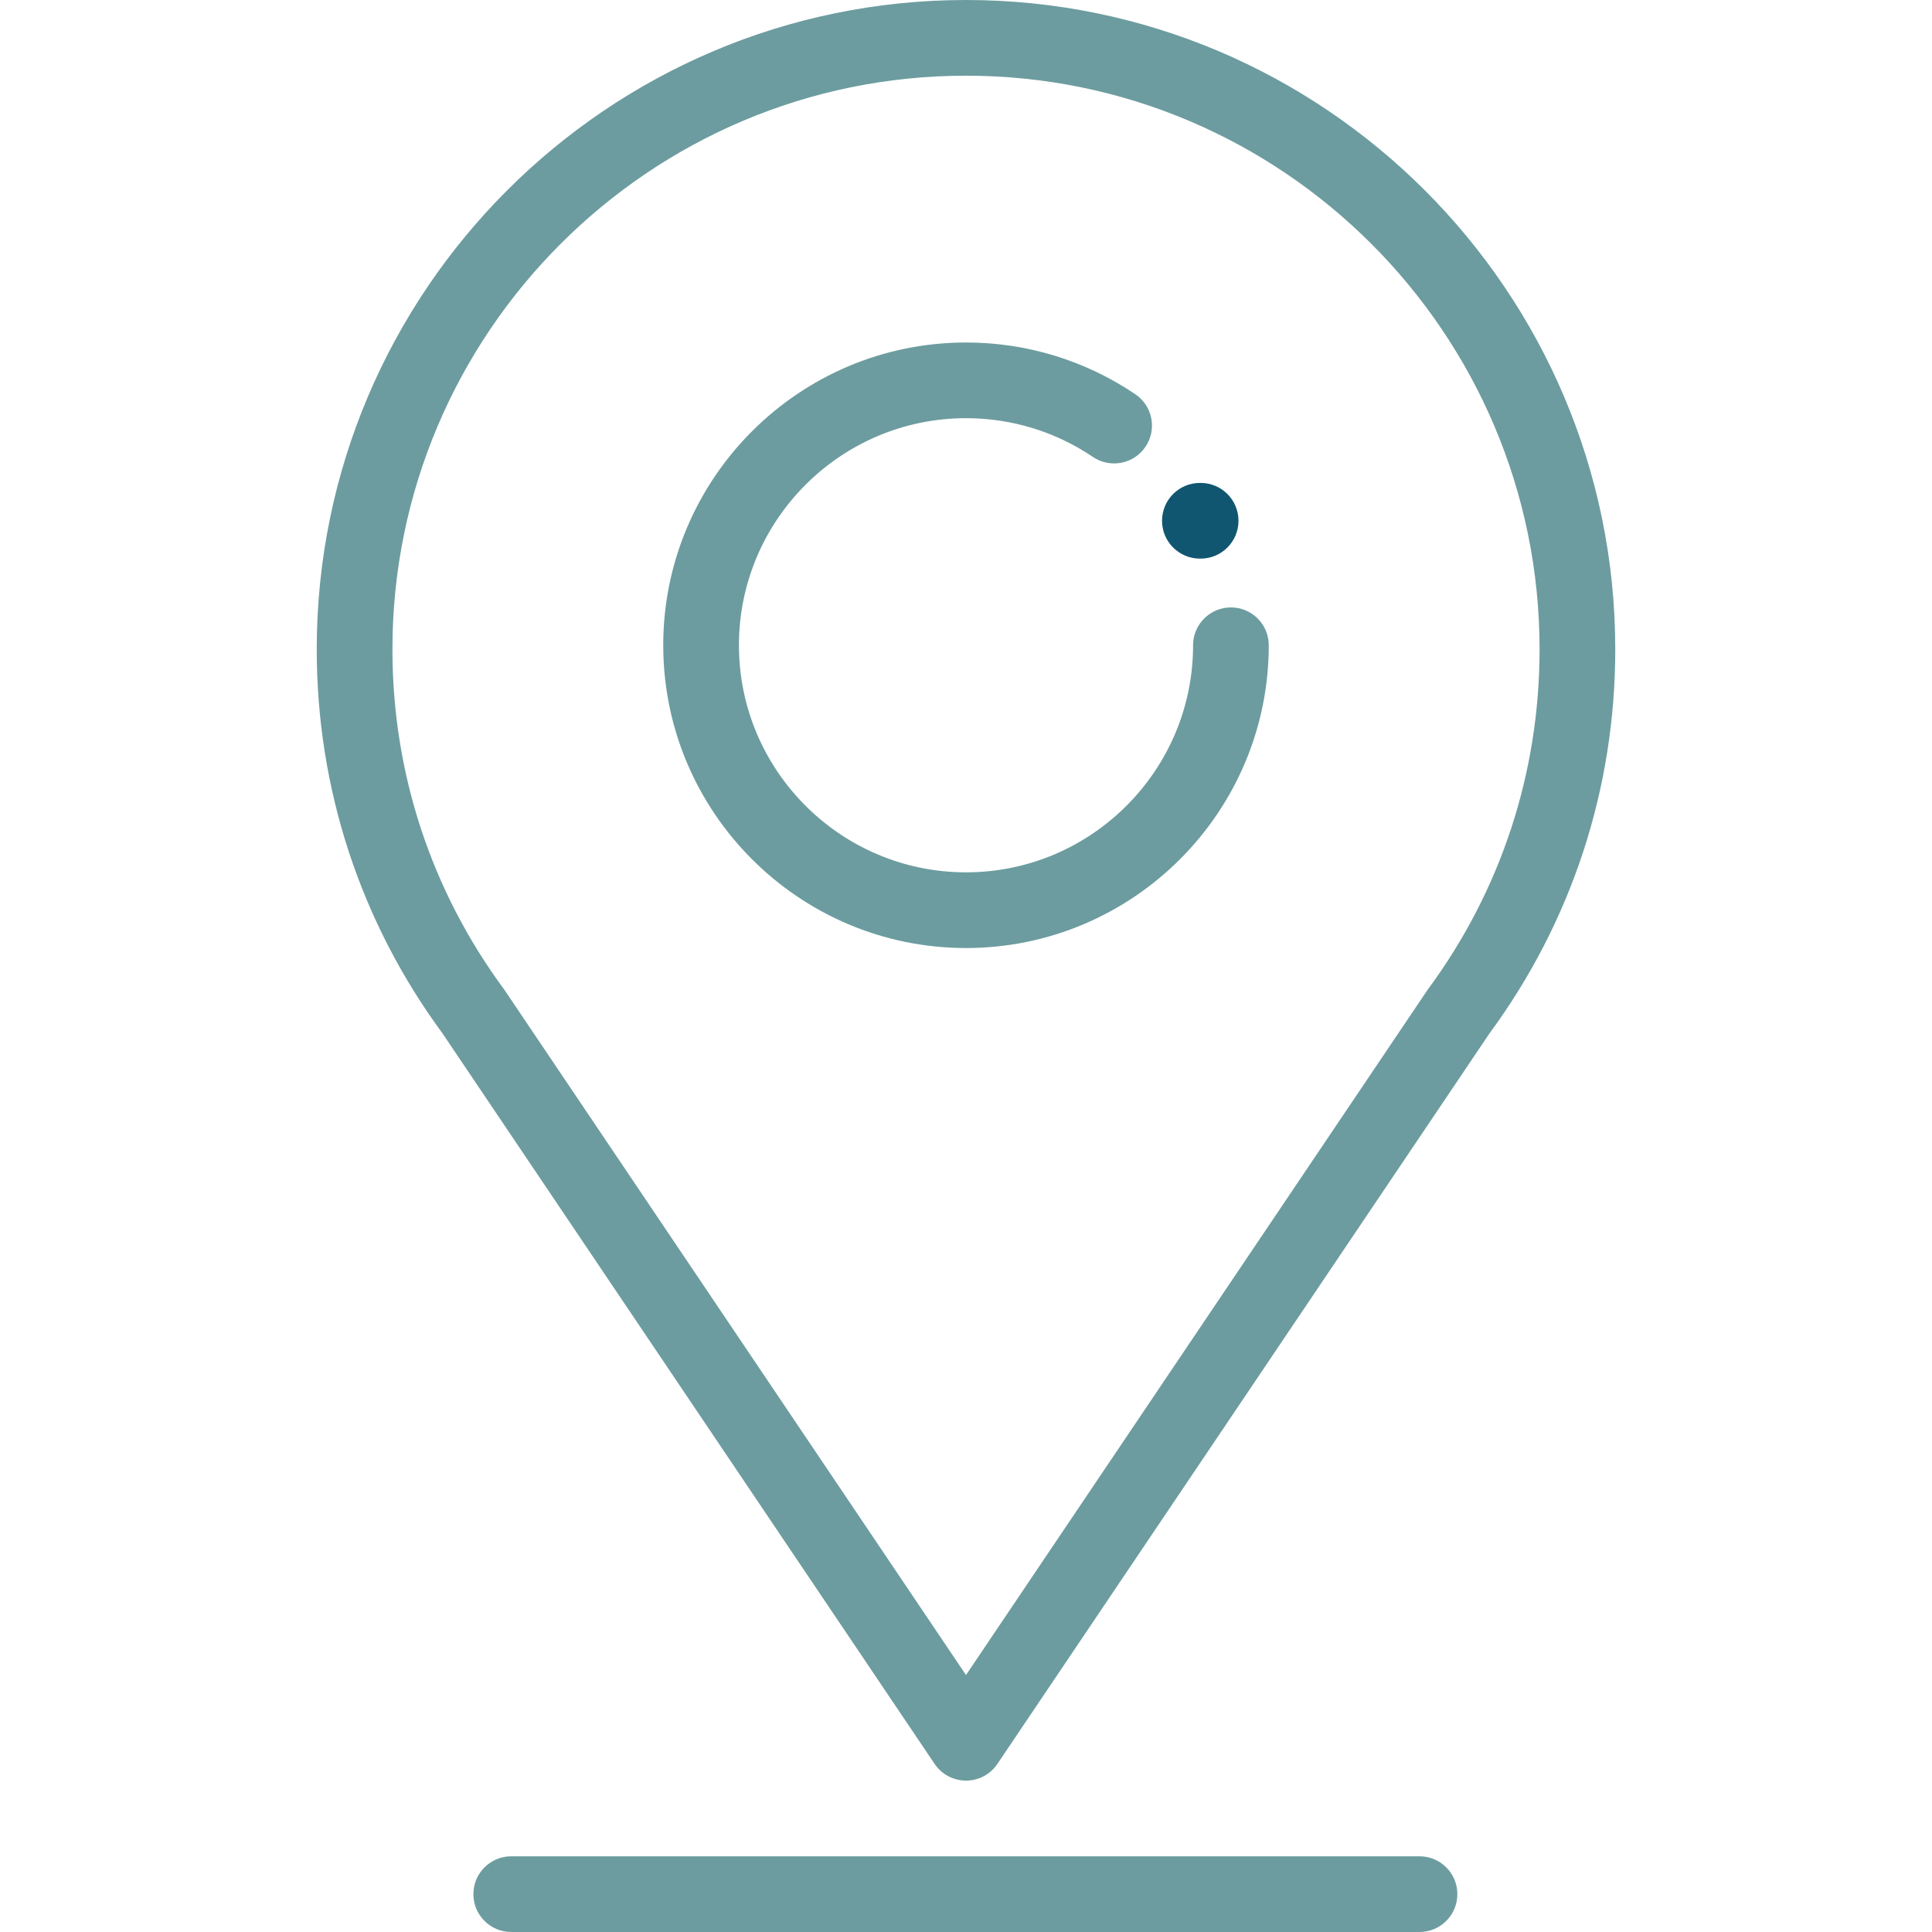<?xml version="1.0" encoding="UTF-8" standalone="no"?>
<svg
   xmlns:dc="http://purl.org/dc/elements/1.1/"
   xmlns:cc="http://creativecommons.org/ns#"
   xmlns:rdf="http://www.w3.org/1999/02/22-rdf-syntax-ns#"
   xmlns:svg="http://www.w3.org/2000/svg"
   xmlns="http://www.w3.org/2000/svg"
   xmlns:sodipodi="http://sodipodi.sourceforge.net/DTD/sodipodi-0.dtd"
   xmlns:inkscape="http://www.inkscape.org/namespaces/inkscape"
   version="1.1"
   width="512"
   height="512"
   x="0"
   y="0"
   viewBox="0 0 512 512"
   style="enable-background:new 0 0 512 512"
   xml:space="preserve"
   class=""
   id="svg58"
   sodipodi:docname="pin5d)1_0.svg"
   inkscape:version="1.0.2 (e86c870879, 2021-01-15)"><defs
     id="defs62" /><sodipodi:namedview
     pagecolor="#ffffff"
     bordercolor="#666666"
     borderopacity="1"
     objecttolerance="10"
     gridtolerance="10"
     guidetolerance="10"
     inkscape:pageopacity="0"
     inkscape:pageshadow="2"
     inkscape:window-width="1920"
     inkscape:window-height="1016"
     id="namedview60"
     showgrid="false"
     inkscape:zoom="0.38515067"
     inkscape:cx="1260.82"
     inkscape:cy="213.53072"
     inkscape:window-x="0"
     inkscape:window-y="27"
     inkscape:window-maximized="1"
     inkscape:current-layer="g56"
     inkscape:document-rotation="0" /><g
     id="g56"
     style="fill:#115670;fill-opacity:1">
<g
   id="g6"
   style="fill:#6c9c9f;fill-opacity:1">
	<g
   id="g4"
   style="fill:#6c9c9f;fill-opacity:1">
		<path
   d="M256,0C161.124,0,83.938,77.186,83.938,172.062c0,36.97,11.543,72.192,33.382,101.872l130.362,193.522    c1.864,2.767,4.982,4.426,8.318,4.426c3.337,0,6.454-1.659,8.318-4.426L394.68,273.935    c21.839-29.681,33.382-64.902,33.382-101.872C428.062,77.186,350.876,0,256,0z M378.37,262.257    c-0.126,0.171-0.249,0.349-0.366,0.532L256,443.901L134.017,262.818c-0.122-0.192-0.251-0.378-0.386-0.562    c-19.387-26.256-29.634-57.444-29.634-90.195c0-83.814,68.189-152.002,152.003-152.002s152.003,68.189,152.003,152.003    C408.003,204.812,397.756,236.001,378.37,262.257z"
   fill="#d6ef80"
   data-original="#000000"
   style="fill:#6c9c9f;fill-opacity:1"
   class=""
   id="path2" />
	</g>
</g>
<g
   id="g12"
   style="fill:#6c9c9f;fill-opacity:1">
	<g
   id="g10"
   style="fill:#6c9c9f;fill-opacity:1">
		<path
   d="M326.206,160.972c-5.539,0-10.029,4.49-10.029,10.029c0,33.181-26.995,60.176-60.176,60.176s-60.176-26.995-60.176-60.176    s26.995-60.176,60.176-60.176c12.06,0,23.692,3.552,33.639,10.271c4.59,3.101,10.824,1.894,13.925-2.696    c3.101-4.589,1.894-10.824-2.696-13.925C287.593,95.507,272.078,90.766,256,90.766c-44.242,0-80.235,35.993-80.235,80.235    s35.993,80.235,80.235,80.235c44.242,0,80.235-35.993,80.235-80.235C336.235,165.462,331.745,160.972,326.206,160.972z"
   fill="#d6ef80"
   data-original="#000000"
   style="fill:#6c9c9f;fill-opacity:1"
   class=""
   id="path8" />
	</g>
</g>
<g
   id="g18"
   style="fill:#6c9c9f;fill-opacity:1">
	<g
   id="g16"
   style="fill:#6c9c9f;fill-opacity:1">
		<path
   d="M376.185,491.941H135.48c-5.539,0-10.029,4.49-10.029,10.029c0,5.539,4.49,10.029,10.029,10.029h240.705    c5.539,0,10.029-4.49,10.029-10.029C386.215,496.431,381.724,491.941,376.185,491.941z"
   fill="#d6ef80"
   data-original="#000000"
   style="fill:#6c9c9f;fill-opacity:1"
   class=""
   id="path14" />
	</g>
</g>
<g
   id="g24"
   style="fill:#115670;fill-opacity:1">
	<g
   id="g22"
   style="fill:#115670;fill-opacity:1">
		<path
   d="M318.182,127.98h-0.201c-5.539,0-10.029,4.49-10.029,10.029c0,5.539,4.49,10.029,10.029,10.029h0.201    c5.539,0,10.029-4.49,10.029-10.029C328.212,132.47,323.721,127.98,318.182,127.98z"
   fill="#d6ef80"
   data-original="#000000"
   style="fill:#115670;fill-opacity:1"
   class=""
   id="path20" />
	</g>
</g>
<g
   id="g26"
   style="fill:#115670;fill-opacity:1">
</g>
<g
   id="g28"
   style="fill:#115670;fill-opacity:1">
</g>
<g
   id="g30"
   style="fill:#115670;fill-opacity:1">
</g>
<g
   id="g32"
   style="fill:#115670;fill-opacity:1">
</g>
<g
   id="g34"
   style="fill:#115670;fill-opacity:1">
</g>
<g
   id="g36"
   style="fill:#115670;fill-opacity:1">
</g>
<g
   id="g38"
   style="fill:#115670;fill-opacity:1">
</g>
<g
   id="g40"
   style="fill:#115670;fill-opacity:1">
</g>
<g
   id="g42"
   style="fill:#115670;fill-opacity:1">
</g>
<g
   id="g44"
   style="fill:#115670;fill-opacity:1">
</g>
<g
   id="g46"
   style="fill:#115670;fill-opacity:1">
</g>
<g
   id="g48"
   style="fill:#115670;fill-opacity:1">
</g>
<g
   id="g50"
   style="fill:#115670;fill-opacity:1">
</g>
<g
   id="g52"
   style="fill:#115670;fill-opacity:1">
</g>
<g
   id="g54"
   style="fill:#115670;fill-opacity:1">
</g>
</g></svg>
